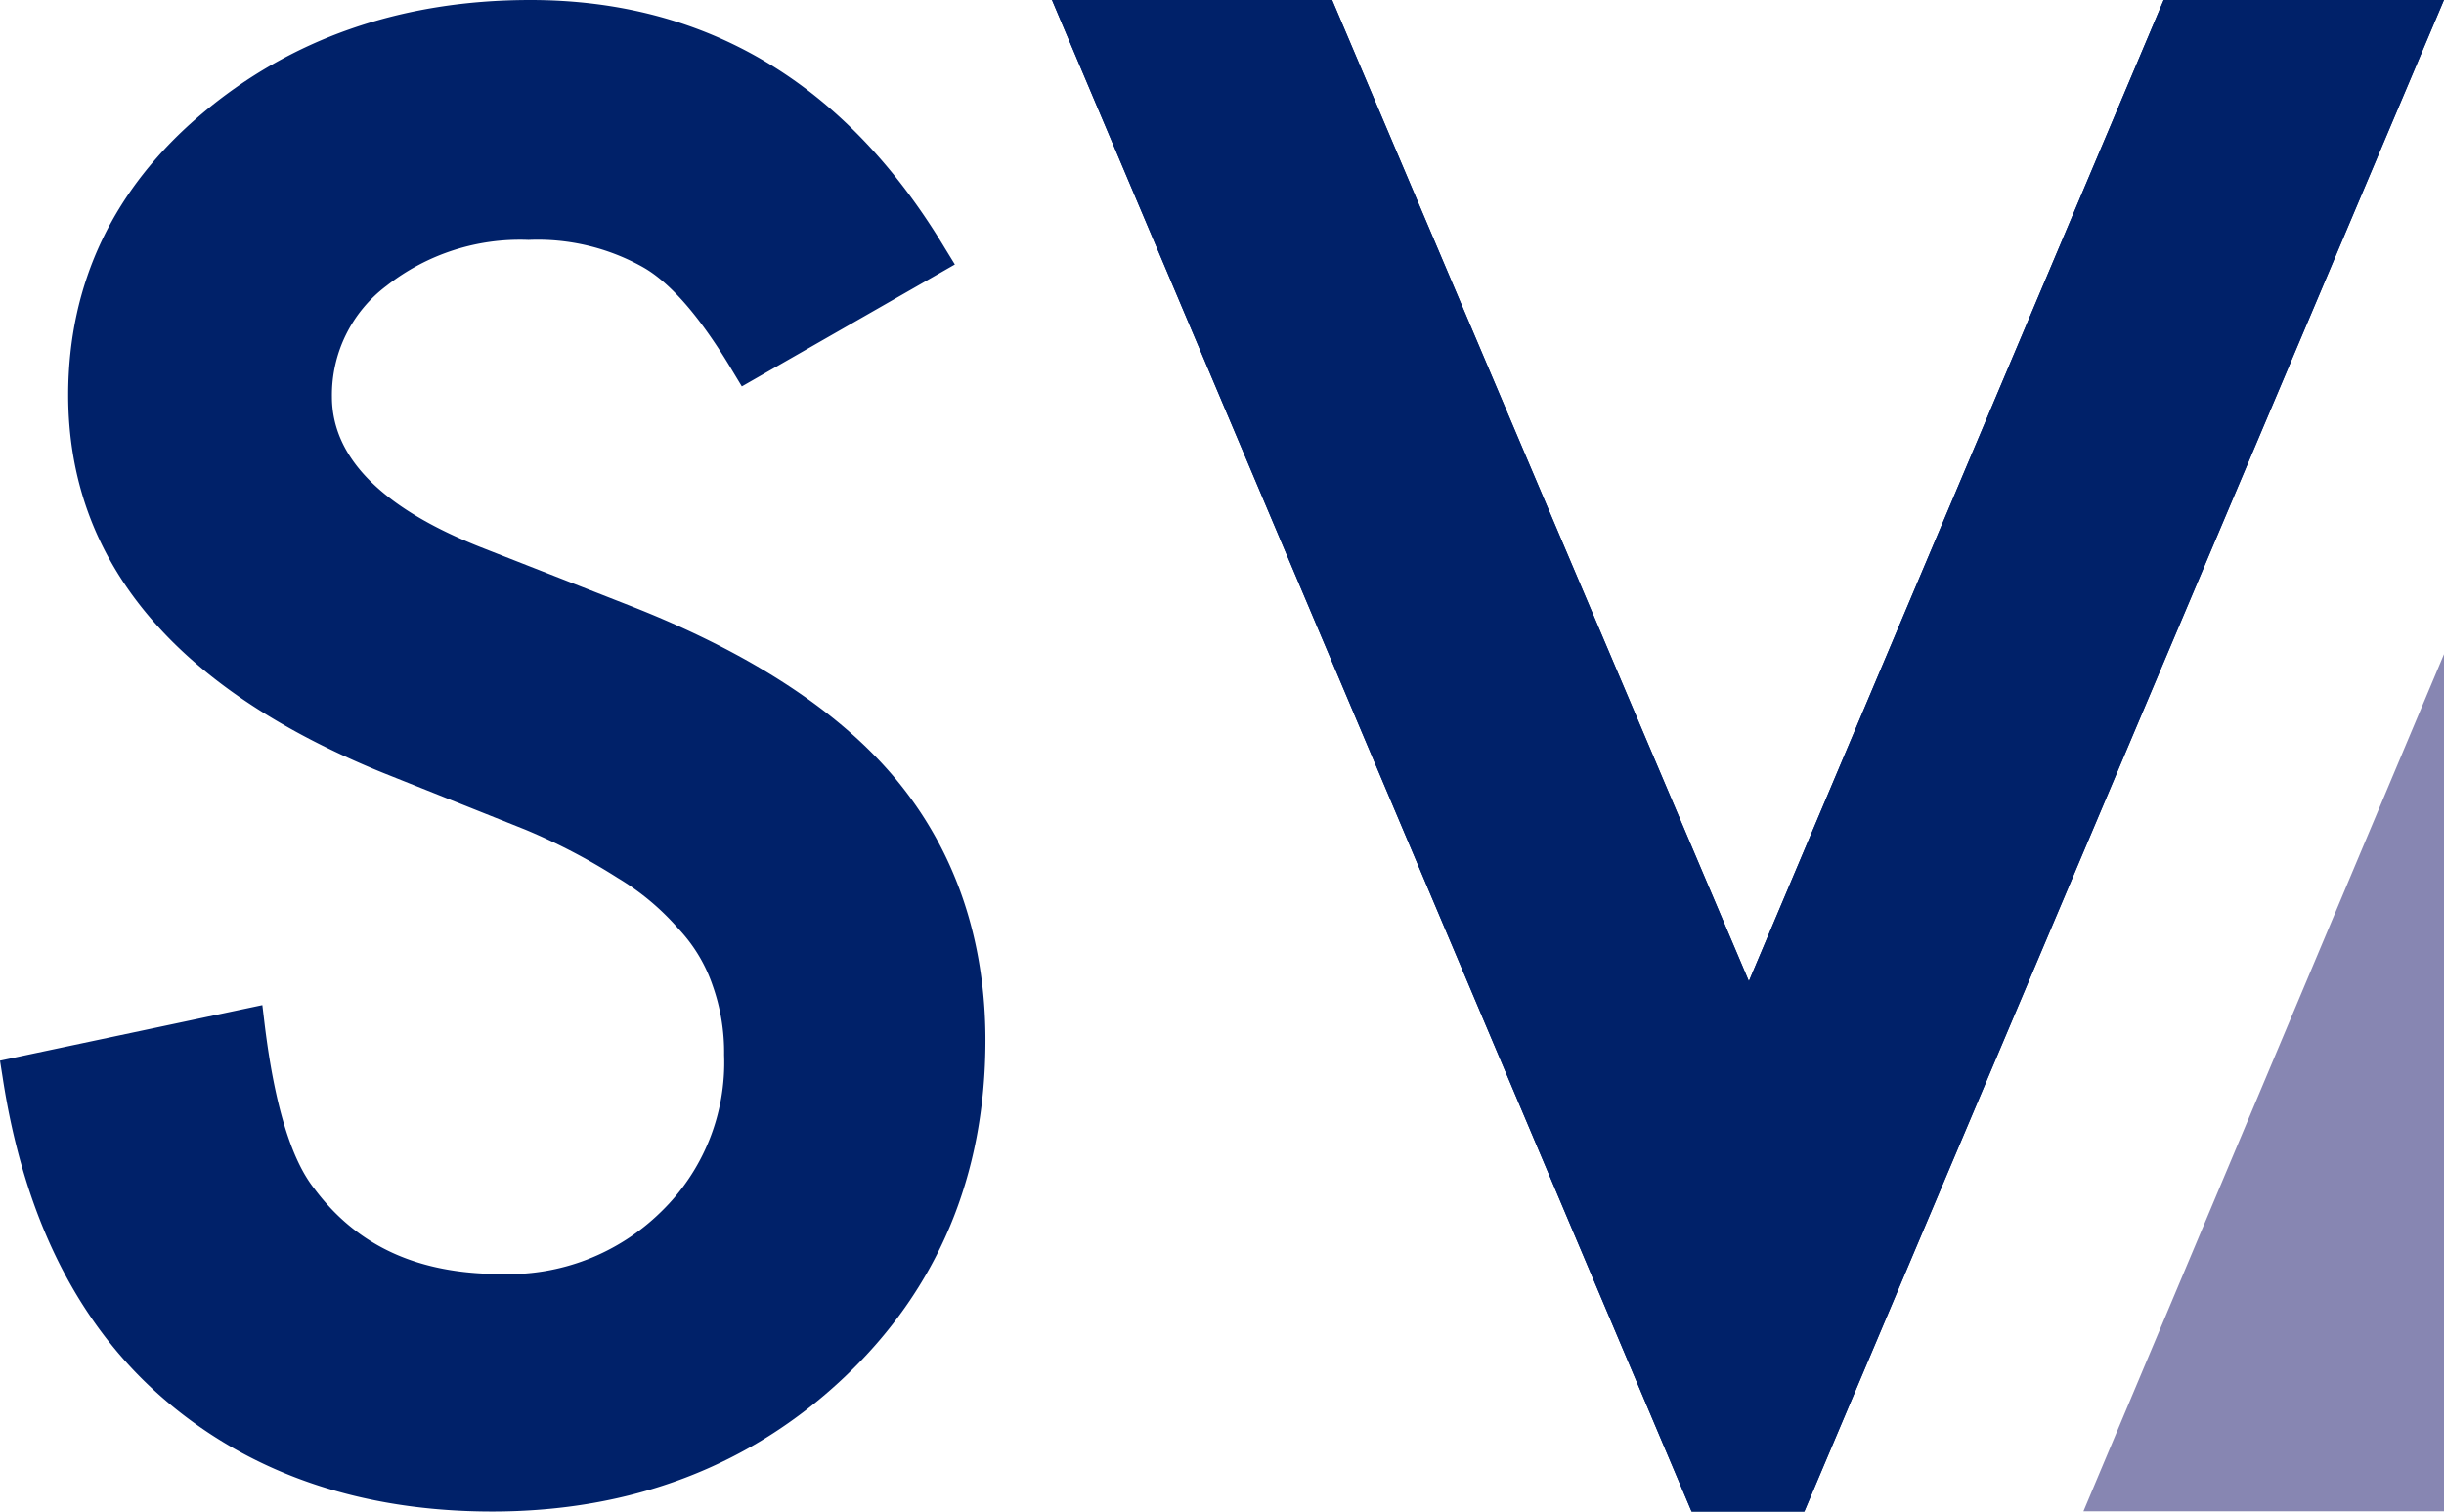 <svg xmlns="http://www.w3.org/2000/svg" viewBox="0 0 215 133"><defs><style>.cls-1{fill:#002169;}.cls-2{fill:#8786b2;}</style></defs><title>sv-savener</title><g id="Capa_2" data-name="Capa 2"><g id="Pie"><polygon class="cls-1" points="158.73 133 148.81 133 92.54 0 117.19 0 153.85 86.34 190.34 0 214.99 0 158.73 133"></polygon><polygon class="cls-1" points="148.81 133 92.55 0 117.19 0 153.85 86.34 190.34 0 215 0 158.73 133 148.81 133"></polygon><path class="cls-1" d="M43.3,133c-11.62,0-21.38-3.38-29-10S2.08,106.85.24,94.85L0,93.33l23.08-4.89.21,1.76c.86,7,2.33,11.85,4.37,14.4,3.78,5.06,9.13,7.5,16.4,7.5a19.11,19.11,0,0,0,14.08-5.46A18.29,18.29,0,0,0,63.7,92.82a17.51,17.51,0,0,0-1-6.08,13.69,13.69,0,0,0-3-5,22.3,22.3,0,0,0-5.36-4.49A53.51,53.51,0,0,0,46.21,73L33.69,68C15.33,60.53,6,49.35,6,34.76,6,24.9,10,16.55,17.77,10S35.21,0,46.66,0C62.17,0,74.43,7.36,83.13,21.85L84,23.27,65.26,34l-.82-1.36c-2.8-4.71-5.47-7.78-7.89-9.14a18.92,18.92,0,0,0-10.06-2.39A19,19,0,0,0,34,25.15a12,12,0,0,0-4.8,9.76c0,5.35,4.41,9.8,13.1,13.24l13,5.1C66,57.43,74,62.66,79,68.79s7.69,13.81,7.69,22.74c0,11.92-4.2,21.9-12.45,29.69S55.56,133,43.3,133Z"></path><polygon class="cls-2" points="183.28 132.98 215 57.56 215 132.98 183.28 132.98"></polygon></g></g></svg>